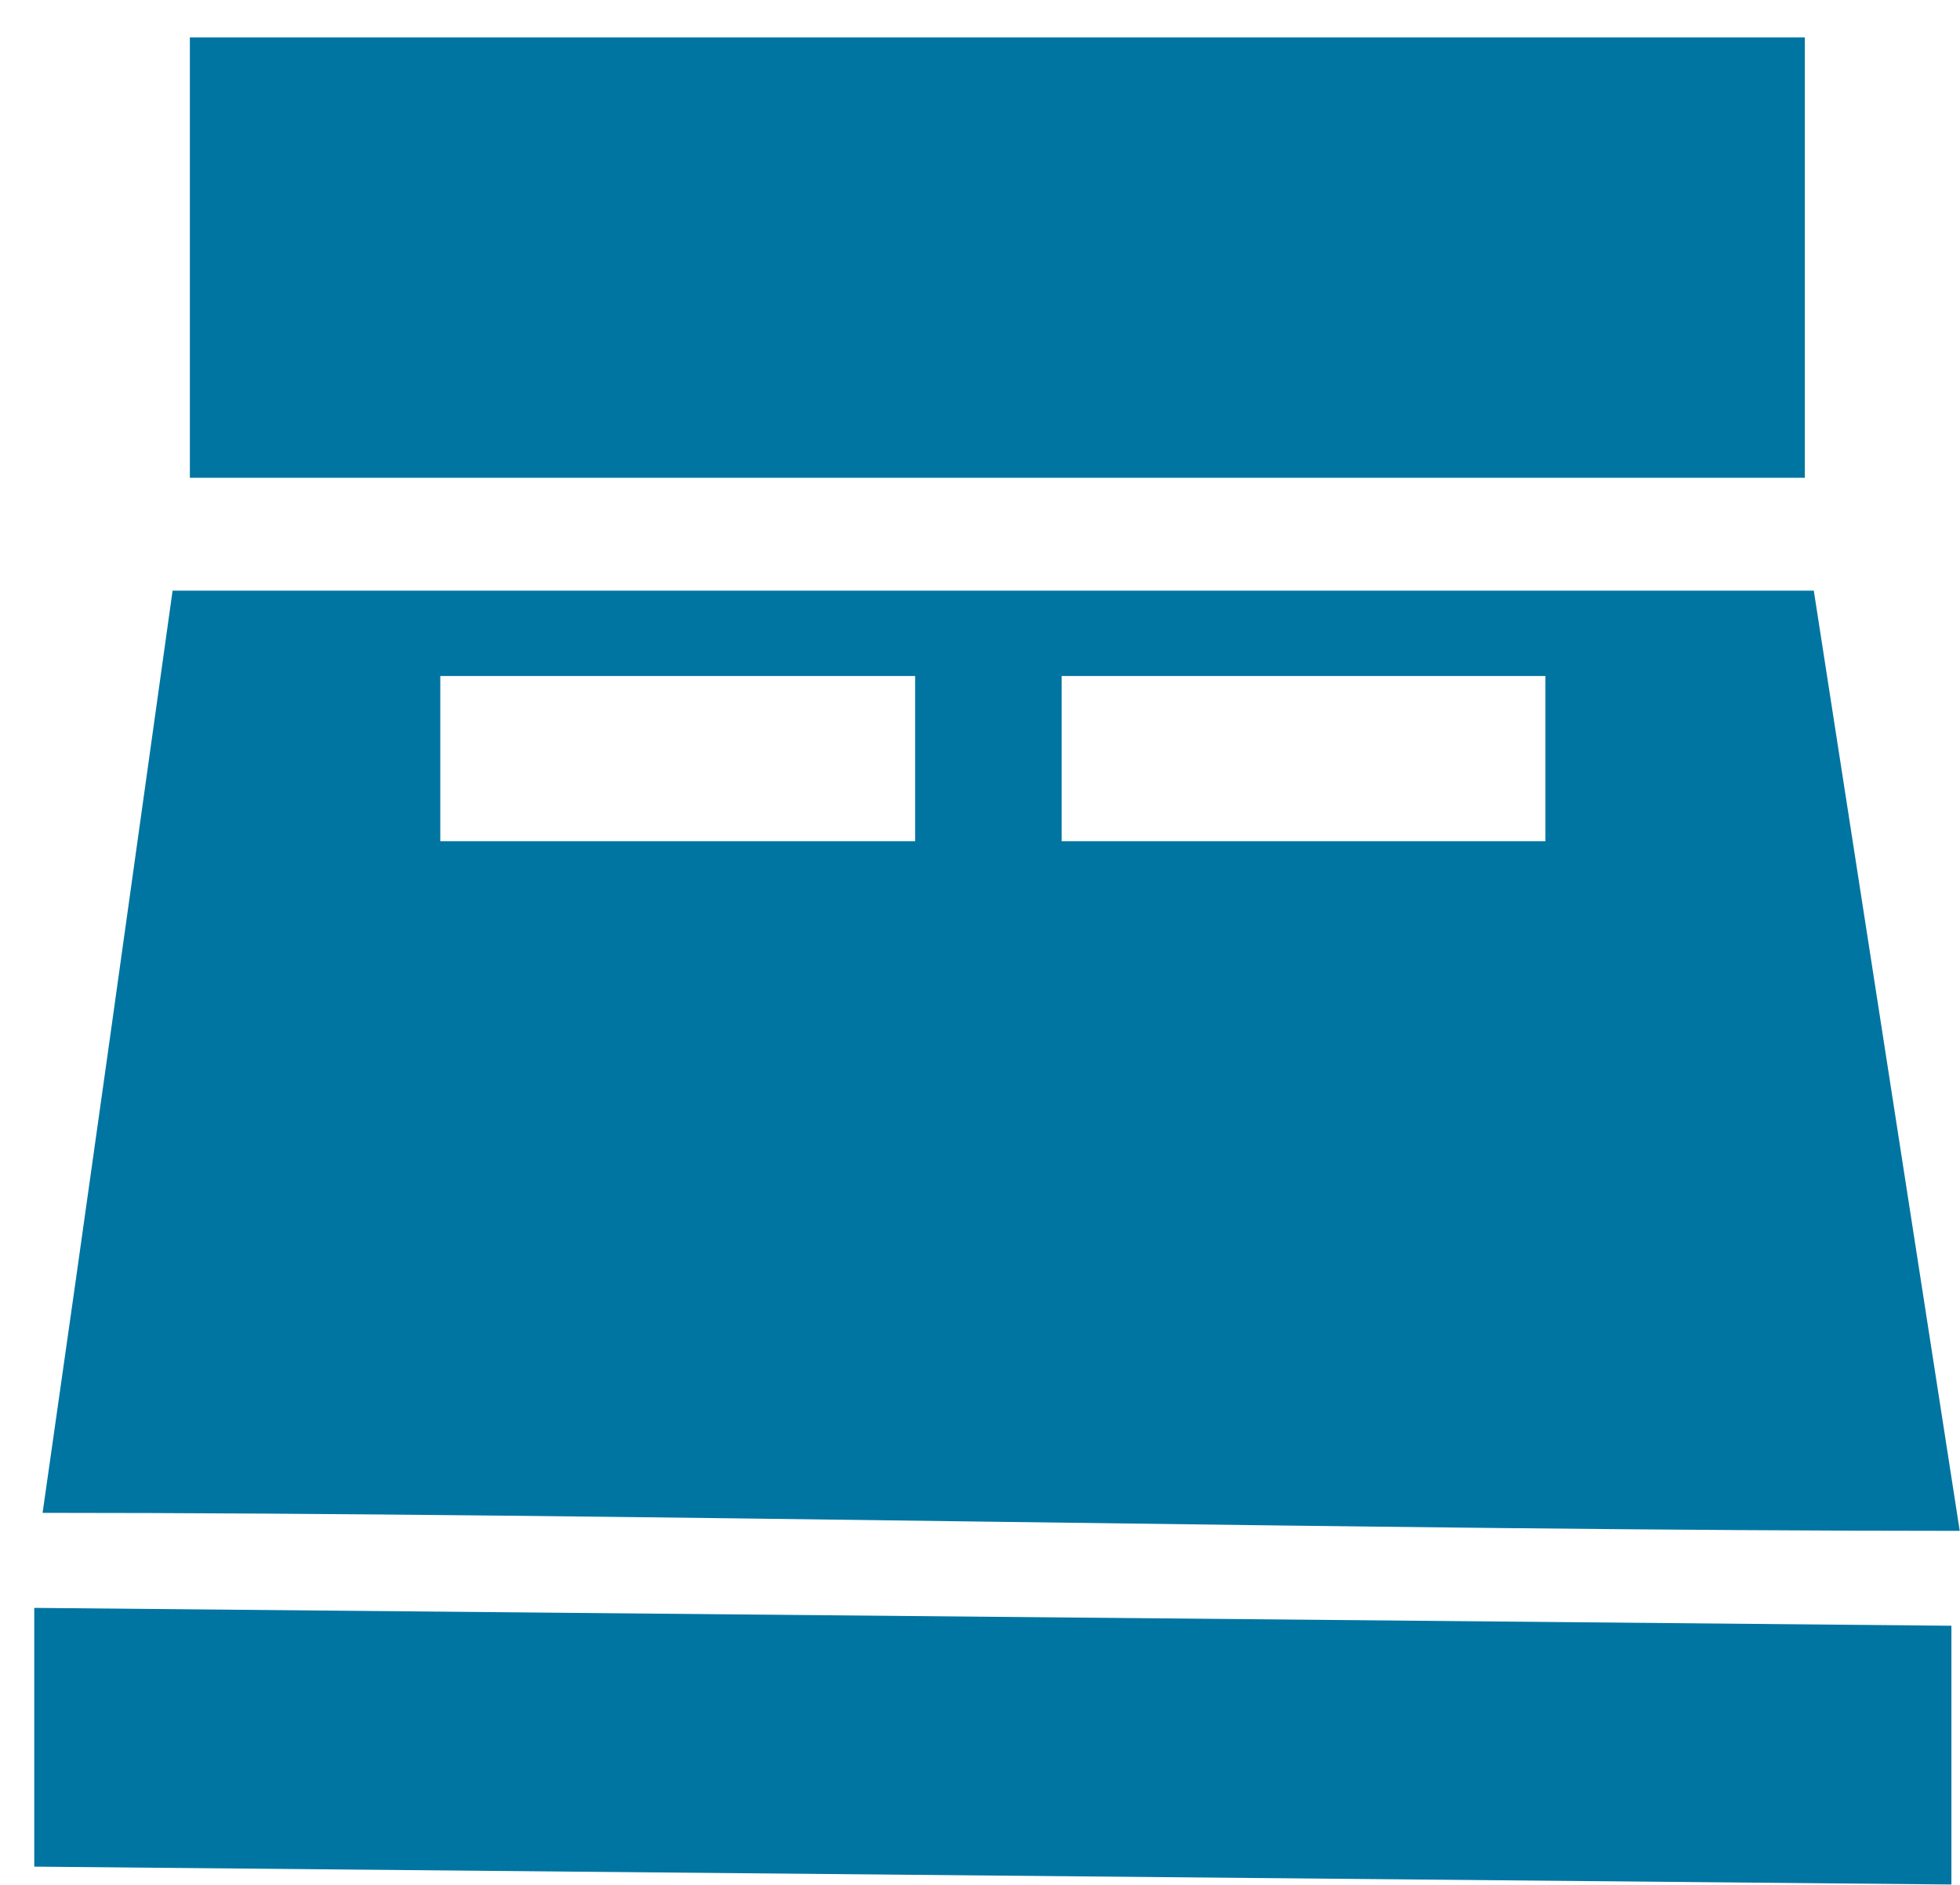 <svg height="50" viewBox="0 0 52 50" width="52" xmlns="http://www.w3.org/2000/svg"><path d="m4.579 15.668h43.542l3.872 24.941c-15.119 0-35.728-.478-50.863-.478 1.149-7.995 2.298-16.246 3.449-24.463zm-3.67 26.984 50.863.474v6.864l-50.863-.474zm10.772-20.338h12.598v-4.381h-12.598zm16.486 0h12.834v-4.381h-12.834zm-23.13-9.64h42.846v-11.683h-42.846z" fill="#0075a1" fill-rule="evenodd"/></svg>